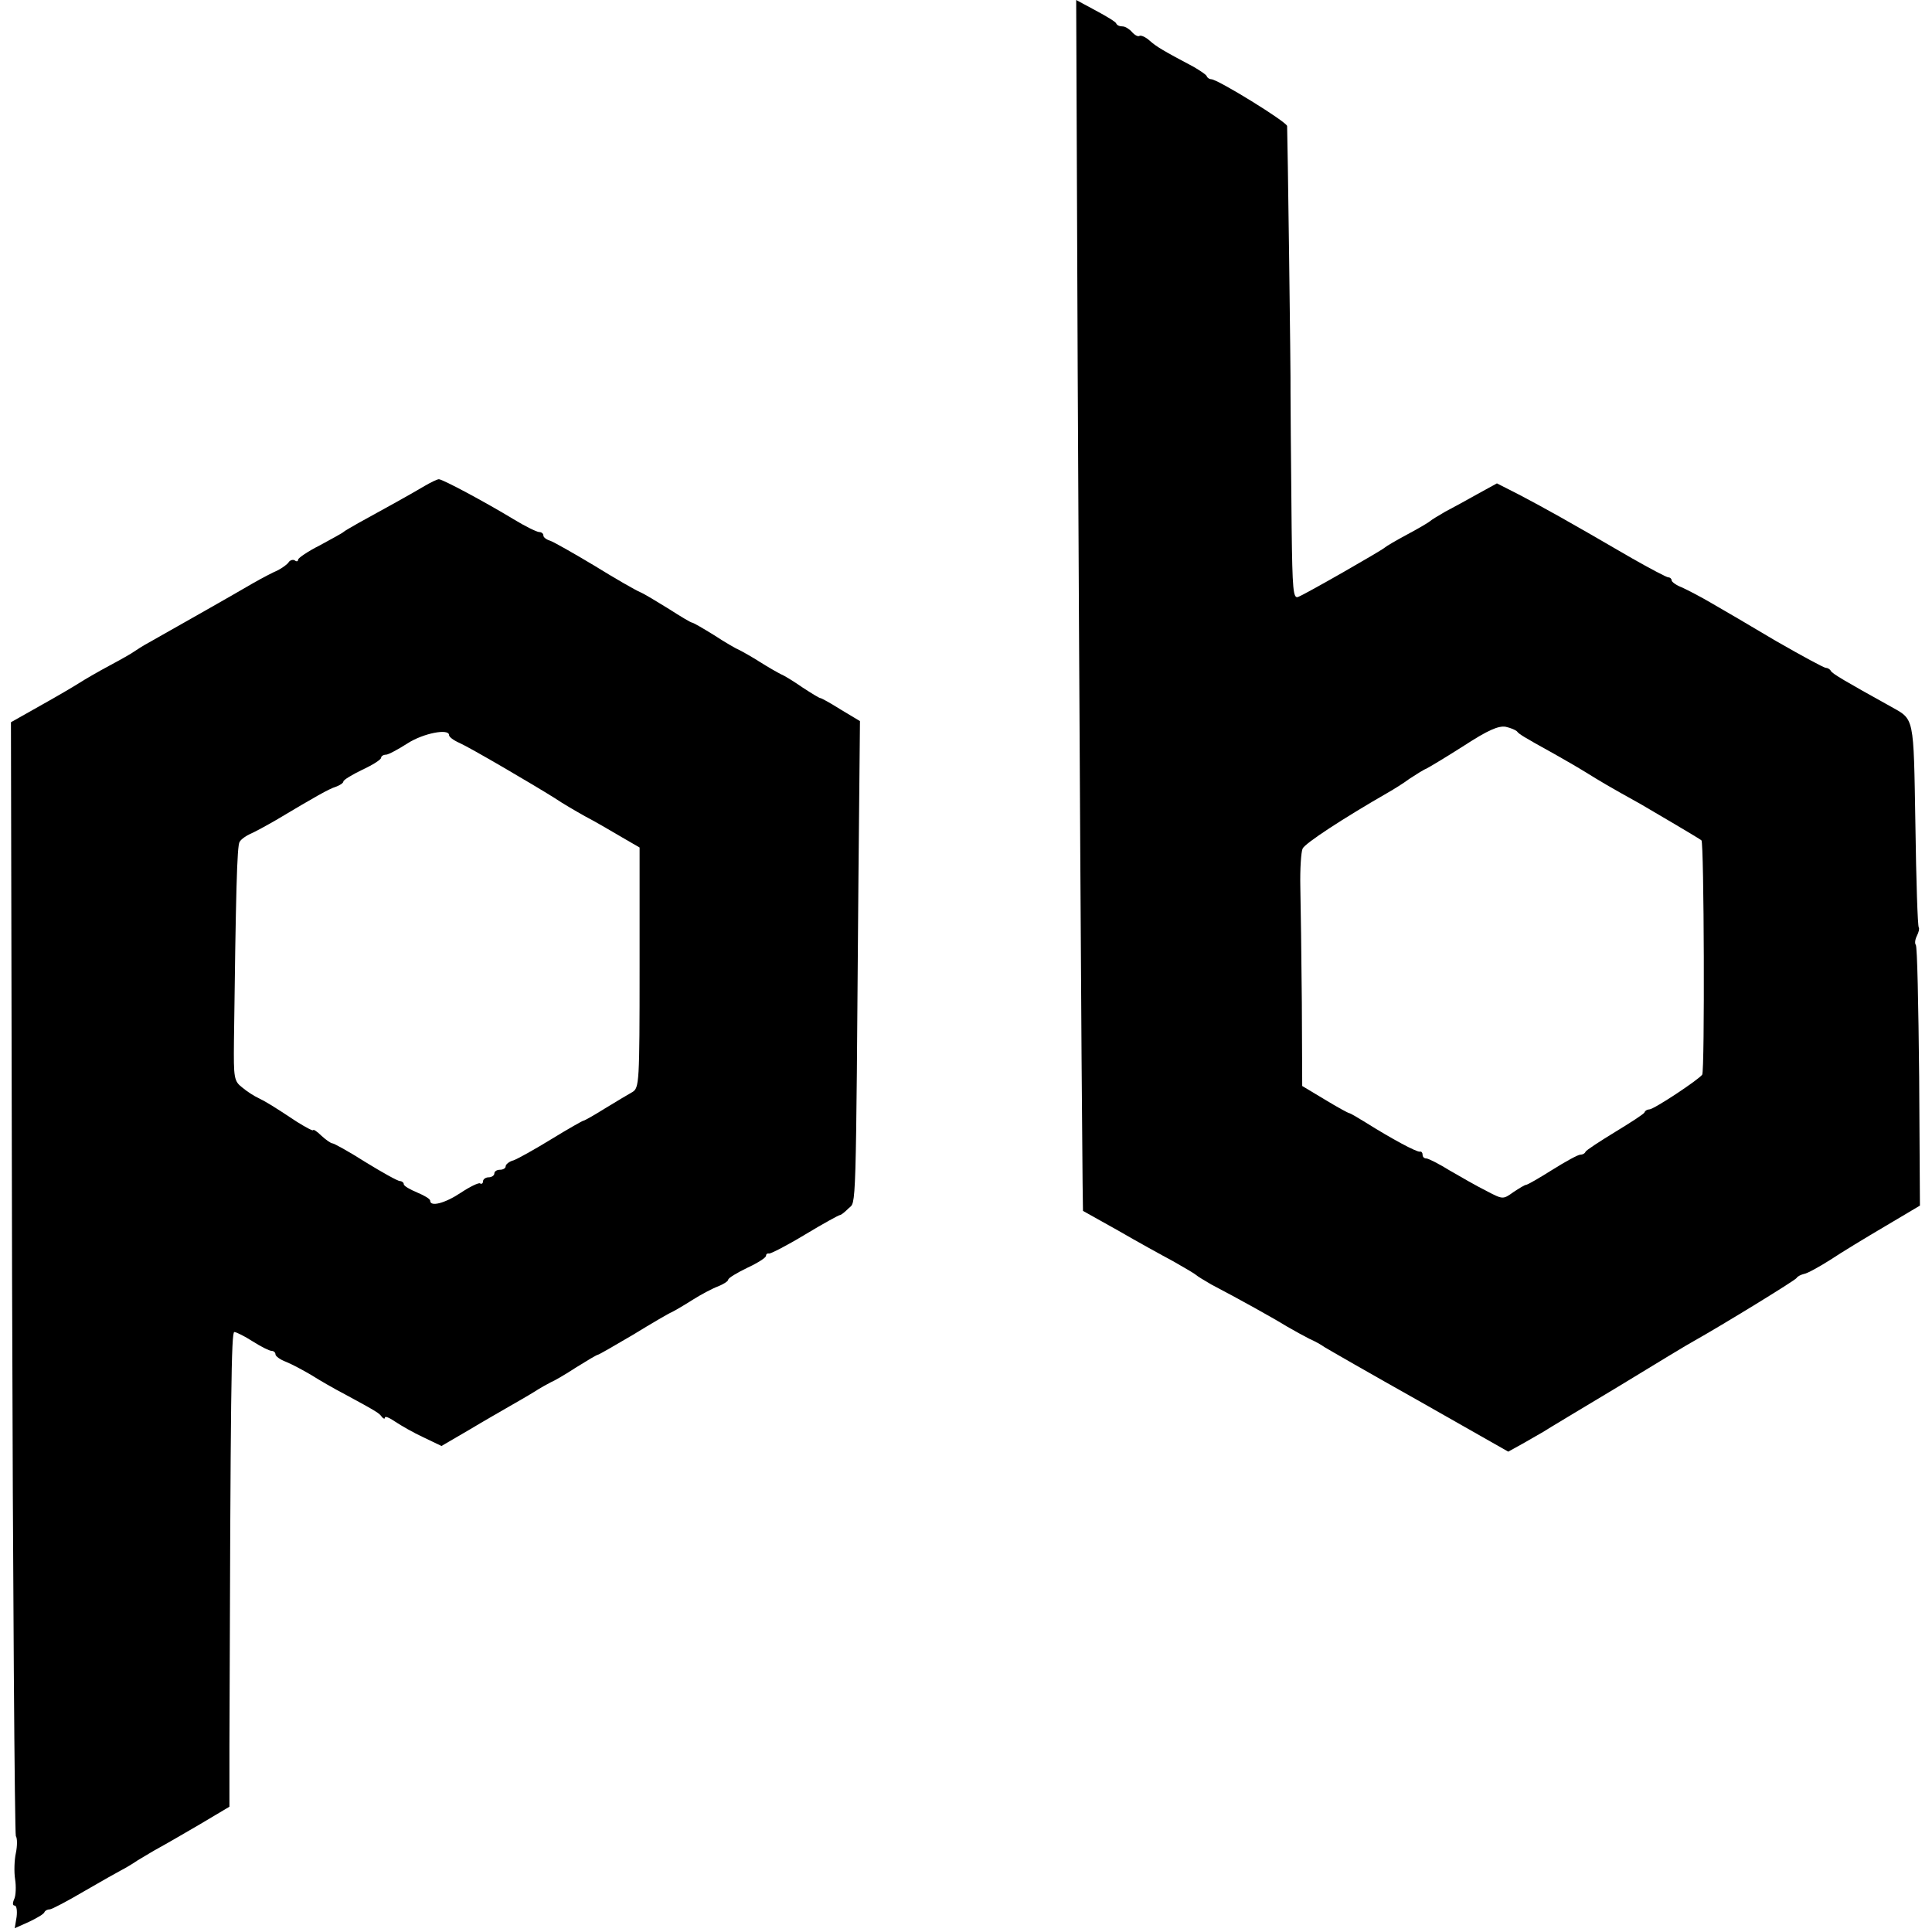 <?xml version="1.0" standalone="no"?>
<!DOCTYPE svg PUBLIC "-//W3C//DTD SVG 20010904//EN"
 "http://www.w3.org/TR/2001/REC-SVG-20010904/DTD/svg10.dtd">
<svg version="1.0" xmlns="http://www.w3.org/2000/svg"
 width="512pt" height="512pt" viewBox="0 0 512 512"
 preserveAspectRatio="xMidYMid meet">
<g transform="translate(0,512) scale(0.1,-0.1)"
fill="#000000" stroke="none">
<path d="M2856 4137 c4 -828 10 -1882 13 -2154 l1 -72 93 -52 c50 -29 117 -66
147 -82 30 -17 57 -33 60 -36 3 -3 21 -14 40 -25 71 -37 166 -90 200 -111 19
-11 46 -26 60 -33 14 -6 32 -16 40 -22 8 -5 121 -70 251 -143 l236 -134 38 21
c21 12 45 26 54 31 9 6 99 60 199 120 100 61 189 115 199 120 80 45 269 161
274 168 3 5 12 9 20 11 8 1 39 18 69 37 30 20 96 60 147 90 l91 54 -2 342 c-2
189 -5 346 -9 349 -3 4 -2 14 3 24 5 10 7 19 5 22 -3 3 -7 125 -9 273 -5 291
-2 277 -66 313 -119 66 -155 87 -158 94 -2 4 -8 8 -13 8 -5 0 -64 32 -132 71
-67 40 -144 85 -172 101 -27 16 -62 34 -77 41 -16 6 -28 15 -28 19 0 4 -4 8
-9 8 -4 0 -48 23 -97 51 -184 107 -228 131 -300 169 l-57 29 -51 -28 c-28 -16
-67 -37 -86 -47 -19 -11 -37 -22 -40 -25 -3 -3 -30 -19 -60 -35 -30 -16 -57
-32 -60 -35 -7 -7 -211 -124 -230 -131 -13 -5 -15 20 -17 181 -2 200 -3 337
-3 361 1 37 -8 696 -9 706 -1 11 -184 124 -201 124 -4 0 -10 3 -12 8 -1 4 -18
15 -35 25 -81 43 -98 53 -116 69 -11 10 -23 15 -27 13 -4 -3 -13 2 -20 10 -7
8 -18 15 -25 15 -8 0 -15 3 -17 8 -1 4 -26 19 -54 34 l-52 28 4 -983z m1164
-955 c5 -7 14 -13 99 -60 25 -14 63 -36 84 -49 37 -23 62 -38 145 -84 43 -25
155 -91 161 -96 7 -5 9 -611 2 -621 -9 -13 -128 -92 -140 -92 -5 0 -11 -3 -13
-8 -1 -4 -37 -27 -78 -52 -41 -25 -76 -48 -78 -52 -2 -5 -8 -8 -14 -8 -6 0
-39 -18 -74 -40 -35 -22 -66 -40 -70 -40 -3 0 -18 -9 -33 -19 -28 -20 -28 -20
-72 3 -24 12 -68 37 -97 54 -29 18 -57 32 -62 32 -6 0 -10 4 -10 10 0 5 -3 9
-7 8 -8 -2 -75 34 -145 78 -21 13 -40 24 -42 24 -3 0 -32 16 -65 36 l-60 36
-1 221 c-1 122 -3 260 -4 307 -1 47 2 92 6 101 6 14 107 80 227 149 14 8 40
24 56 36 17 11 37 24 45 27 8 4 53 31 100 61 63 41 91 53 110 50 14 -3 27 -9
30 -12z"/>
<path d="M1125 3832 c-30 -18 -109 -62 -175 -98 -19 -11 -37 -21 -40 -24 -3
-3 -31 -18 -62 -35 -32 -16 -58 -34 -58 -38 0 -5 -4 -6 -9 -2 -5 3 -13 0 -16
-5 -4 -6 -17 -15 -28 -21 -12 -5 -43 -21 -69 -36 -44 -26 -203 -116 -272 -155
-17 -9 -35 -21 -41 -25 -5 -4 -35 -21 -65 -37 -30 -16 -66 -37 -80 -46 -14 -9
-60 -36 -103 -60 l-78 -44 3 -1471 c2 -809 7 -1475 10 -1481 4 -5 4 -26 0 -45
-4 -18 -5 -50 -2 -69 3 -19 2 -43 -2 -52 -5 -11 -5 -18 1 -18 5 0 7 -14 5 -30
l-5 -30 38 17 c21 10 40 21 41 26 2 4 8 7 14 7 5 0 47 22 91 48 45 26 89 51
97 55 8 4 29 16 45 27 17 10 43 26 58 34 15 8 63 36 106 61 l79 47 0 161 c3
950 5 1097 13 1097 5 0 27 -11 49 -25 22 -14 44 -25 50 -25 5 0 10 -4 10 -9 0
-5 12 -14 28 -20 15 -6 45 -22 67 -35 22 -14 62 -37 89 -51 85 -46 91 -50 98
-60 4 -5 8 -6 8 -2 0 5 12 0 28 -11 15 -10 48 -29 74 -41 l48 -23 72 42 c40
24 89 52 108 63 19 11 49 28 65 38 17 11 37 22 45 26 8 3 39 21 68 40 29 18
54 33 57 33 2 0 44 24 93 53 49 30 95 57 103 60 8 4 32 18 54 32 22 14 52 30
68 36 15 6 27 14 27 18 0 4 23 18 50 31 28 13 50 27 50 32 0 4 3 7 8 6 4 -1
47 21 95 50 48 29 90 52 93 52 3 0 13 8 23 18 20 19 19 -33 26 879 l4 412 -50
30 c-27 17 -52 31 -55 31 -3 0 -24 13 -47 28 -23 16 -49 32 -57 35 -8 4 -33
18 -55 32 -22 14 -47 28 -55 32 -8 3 -39 21 -68 40 -29 18 -55 33 -58 33 -3 0
-30 16 -61 36 -31 19 -65 40 -77 45 -12 5 -66 36 -121 70 -55 33 -108 63 -117
66 -10 3 -18 9 -18 14 0 5 -5 9 -11 9 -6 0 -37 15 -68 34 -76 46 -188 106
-198 106 -4 0 -21 -8 -38 -18z m65 -660 c0 -5 12 -14 28 -21 29 -13 193 -109
252 -146 19 -13 55 -34 80 -48 25 -13 68 -38 95 -54 l50 -29 0 -319 c0 -304
-1 -318 -19 -329 -11 -6 -44 -26 -72 -43 -29 -18 -55 -33 -58 -33 -2 0 -41
-22 -85 -49 -44 -27 -89 -52 -100 -56 -12 -3 -21 -11 -21 -16 0 -5 -7 -9 -15
-9 -8 0 -15 -4 -15 -10 0 -5 -7 -10 -15 -10 -8 0 -15 -5 -15 -11 0 -5 -4 -8
-8 -5 -4 2 -27 -9 -51 -25 -42 -28 -81 -38 -81 -21 0 5 -16 14 -35 22 -19 8
-35 17 -35 22 0 4 -5 8 -10 8 -6 0 -47 23 -91 50 -44 28 -84 50 -88 50 -4 0
-17 9 -29 20 -12 12 -22 18 -22 15 0 -3 -19 7 -43 22 -65 43 -80 52 -102 63
-11 5 -30 17 -43 28 -22 17 -23 25 -22 123 5 390 8 518 15 528 4 7 17 16 28
21 12 5 43 22 69 37 104 62 139 82 158 88 11 4 20 10 20 14 0 4 23 18 50 31
28 13 50 27 50 32 0 4 6 8 13 8 6 0 32 14 57 30 42 27 110 40 110 22z"/>
</g>
</svg>
